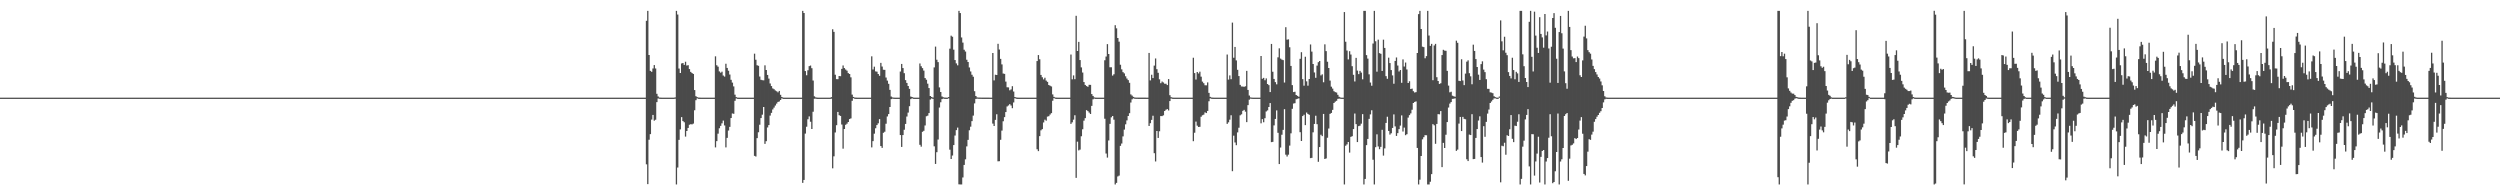 <?xml version="1.0" encoding="UTF-8"?>
<svg xmlns="http://www.w3.org/2000/svg" width="1920" height="150">
  <path d="M0 75.000h1v1.000H0zM1 75.000h1v1.000H1zM2 75.000h1v1.000H2zM3 75.000h1v1.000H3zM4 75.000h1v1.000H4zM5 75.000h1v1.000H5zM6 75.000h1v1.000H6zM7 75.000h1v1.000H7zM8 75.000h1v1.000H8zM9 75.000h1v1.000H9zM10 75.000h1v1.000H10zM11 75.000h1v1.000H11zM12 75.000h1v1.000H12zM13 75.000h1v1.000H13zM14 75.000h1v1.000H14zM15 75.000h1v1.000H15zM16 75.000h1v1.000H16zM17 75.000h1v1.000H17zM18 75.000h1v1.000H18zM19 75.000h1v1.000H19zM20 75.000h1v1.000H20zM21 75.000h1v1.000H21zM22 75.000h1v1.000H22zM23 75.000h1v1.000H23zM24 75.000h1v1.000H24zM25 75.000h1v1.000H25zM26 75.000h1v1.000H26zM27 75.000h1v1.000H27zM28 75.000h1v1.000H28zM29 75.000h1v1.000H29zM30 75.000h1v1.000H30zM31 75.000h1v1.000H31zM32 75.000h1v1.000H32zM33 75.000h1v1.000H33zM34 75.000h1v1.000H34zM35 75.000h1v1.000H35zM36 75.000h1v1.000H36zM37 75.000h1v1.000H37zM38 75.000h1v1.000H38zM39 75.000h1v1.000H39zM40 75.000h1v1.000H40zM41 75.000h1v1.000H41zM42 75.000h1v1.000H42zM43 75.000h1v1.000H43zM44 75.000h1v1.000H44zM45 75.000h1v1.000H45zM46 75.000h1v1.000H46zM47 75.000h1v1.000H47zM48 75.000h1v1.000H48zM49 75.000h1v1.000H49zM50 75.000h1v1.000H50zM51 75.000h1v1.000H51zM52 75.000h1v1.000H52zM53 75.000h1v1.000H53zM54 75.000h1v1.000H54zM55 75.000h1v1.000H55zM56 75.000h1v1.000H56zM57 75.000h1v1.000H57zM58 75.000h1v1.000H58zM59 75.000h1v1.000H59zM60 75.000h1v1.000H60zM61 75.000h1v1.000H61zM62 75.000h1v1.000H62zM63 75.000h1v1.000H63zM64 75.000h1v1.000H64zM65 75.000h1v1.000H65zM66 75.000h1v1.000H66zM67 75.000h1v1.000H67zM68 75.000h1v1.000H68zM69 75.000h1v1.000H69zM70 75.000h1v1.000H70zM71 75.000h1v1.000H71zM72 75.000h1v1.000H72zM73 75.000h1v1.000H73zM74 75.000h1v1.000H74zM75 75.000h1v1.000H75zM76 75.000h1v1.000H76zM77 75.000h1v1.000H77zM78 75.000h1v1.000H78zM79 75.000h1v1.000H79zM80 75.000h1v1.000H80zM81 75.000h1v1.000H81zM82 75.000h1v1.000H82zM83 75.000h1v1.000H83zM84 75.000h1v1.000H84zM85 75.000h1v1.000H85zM86 75.000h1v1.000H86zM87 75.000h1v1.000H87zM88 75.000h1v1.000H88zM89 75.000h1v1.000H89zM90 75.000h1v1.000H90zM91 75.000h1v1.000H91zM92 75.000h1v1.000H92zM93 75.000h1v1.000H93zM94 75.000h1v1.000H94zM95 75.000h1v1.000H95zM96 75.000h1v1.000H96zM97 75.000h1v1.000H97zM98 75.000h1v1.000H98zM99 75.000h1v1.000H99zM100 75.000h1v1.000H100zM101 75.000h1v1.000H101zM102 75.000h1v1.000H102zM103 75.000h1v1.000H103zM104 75.000h1v1.000H104zM105 75.000h1v1.000H105zM106 75.000h1v1.000H106zM107 75.000h1v1.000H107zM108 75.000h1v1.000H108zM109 75.000h1v1.000H109zM110 75.000h1v1.000H110zM111 75.000h1v1.000H111zM112 75.000h1v1.000H112zM113 75.000h1v1.000H113zM114 75.000h1v1.000H114zM115 75.000h1v1.000H115zM116 75.000h1v1.000H116zM117 75.000h1v1.000H117zM118 75.000h1v1.000H118zM119 75.000h1v1.000H119zM120 75.000h1v1.000H120zM121 75.000h1v1.000H121zM122 75.000h1v1.000H122zM123 75.000h1v1.000H123zM124 75.000h1v1.000H124zM125 75.000h1v1.000H125zM126 75.000h1v1.000H126zM127 75.000h1v1.000H127zM128 75.000h1v1.000H128zM129 75.000h1v1.000H129zM130 75.000h1v1.000H130zM131 75.000h1v1.000H131zM132 75.000h1v1.000H132zM133 75.000h1v1.000H133zM134 75.000h1v1.000H134zM135 75.000h1v1.000H135zM136 75.000h1v1.000H136zM137 75.000h1v1.000H137zM138 75.000h1v1.000H138zM139 75.000h1v1.000H139zM140 75.000h1v1.000H140zM141 75.000h1v1.000H141zM142 75.000h1v1.000H142zM143 75.000h1v1.000H143zM144 75.000h1v1.000H144zM145 75.000h1v1.000H145zM146 75.000h1v1.000H146zM147 75.000h1v1.000H147zM148 75.000h1v1.000H148zM149 75.000h1v1.000H149zM150 75.000h1v1.000H150zM151 75.000h1v1.000H151zM152 75.000h1v1.000H152zM153 75.000h1v1.000H153zM154 75.000h1v1.000H154zM155 75.000h1v1.000H155zM156 75.000h1v1.000H156zM157 75.000h1v1.000H157zM158 75.000h1v1.000H158zM159 75.000h1v1.000H159zM160 75.000h1v1.000H160zM161 75.000h1v1.000H161zM162 75.000h1v1.000H162zM163 75.000h1v1.000H163zM164 75.000h1v1.000H164zM165 75.000h1v1.000H165zM166 75.000h1v1.000H166zM167 75.000h1v1.000H167zM168 75.000h1v1.000H168zM169 75.000h1v1.000H169zM170 75.000h1v1.000H170zM171 75.000h1v1.000H171zM172 75.000h1v1.000H172zM173 75.000h1v1.000H173zM174 75.000h1v1.000H174zM175 75.000h1v1.000H175zM176 75.000h1v1.000H176zM177 75.000h1v1.000H177zM178 75.000h1v1.000H178zM179 75.000h1v1.000H179zM180 75.000h1v1.000H180zM181 75.000h1v1.000H181zM182 75.000h1v1.000H182zM183 75.000h1v1.000H183zM184 75.000h1v1.000H184zM185 75.000h1v1.000H185zM186 75.000h1v1.000H186zM187 75.000h1v1.000H187zM188 75.000h1v1.000H188zM189 75.000h1v1.000H189zM190 75.000h1v1.000H190zM191 75.000h1v1.000H191zM192 75.000h1v1.000H192zM193 75.000h1v1.000H193zM194 75.000h1v1.000H194zM195 75.000h1v1.000H195zM196 75.000h1v1.000H196zM197 75.000h1v1.000H197zM198 75.000h1v1.000H198zM199 75.000h1v1.000H199zM200 75.000h1v1.000H200zM201 75.000h1v1.000H201zM202 75.000h1v1.000H202zM203 75.000h1v1.000H203zM204 75.000h1v1.000H204zM205 75.000h1v1.000H205zM206 75.000h1v1.000H206zM207 75.000h1v1.000H207zM208 75.000h1v1.000H208zM209 75.000h1v1.000H209zM210 75.000h1v1.000H210zM211 75.000h1v1.000H211zM212 75.000h1v1.000H212zM213 75.000h1v1.000H213zM214 75.000h1v1.000H214zM215 75.000h1v1.000H215zM216 75.000h1v1.000H216zM217 75.000h1v1.000H217zM218 75.000h1v1.000H218zM219 75.000h1v1.000H219zM220 75.000h1v1.000H220zM221 75.000h1v1.000H221zM222 75.000h1v1.000H222zM223 75.000h1v1.000H223zM224 75.000h1v1.000H224zM225 75.000h1v1.000H225zM226 75.000h1v1.000H226zM227 75.000h1v1.000H227zM228 75.000h1v1.000H228zM229 75.000h1v1.000H229zM230 75.000h1v1.000H230zM231 75.000h1v1.000H231zM232 75.000h1v1.000H232zM233 75.000h1v1.000H233zM234 75.000h1v1.000H234zM235 75.000h1v1.000H235zM236 75.000h1v1.000H236zM237 75.000h1v1.000H237zM238 75.000h1v1.000H238zM239 75.000h1v1.000H239zM240 75.000h1v1.000H240zM241 75.000h1v1.000H241zM242 75.000h1v1.000H242zM243 75.000h1v1.000H243zM244 75.000h1v1.000H244zM245 75.000h1v1.000H245zM246 75.000h1v1.000H246zM247 75.000h1v1.000H247zM248 75.000h1v1.000H248zM249 75.000h1v1.000H249zM250 75.000h1v1.000H250zM251 75.000h1v1.000H251zM252 75.000h1v1.000H252zM253 75.000h1v1.000H253zM254 75.000h1v1.000H254zM255 75.000h1v1.000H255zM256 75.000h1v1.000H256zM257 75.000h1v1.000H257zM258 75.000h1v1.000H258zM259 75.000h1v1.000H259zM260 75.000h1v1.000H260zM261 75.000h1v1.000H261zM262 75.000h1v1.000H262zM263 75.000h1v1.000H263zM264 75.000h1v1.000H264zM265 75.000h1v1.000H265zM266 75.000h1v1.000H266zM267 75.000h1v1.000H267zM268 75.000h1v1.000H268zM269 75.000h1v1.000H269zM270 75.000h1v1.000H270zM271 75.000h1v1.000H271zM272 75.000h1v1.000H272zM273 75.000h1v1.000H273zM274 75.000h1v1.000H274zM275 75.000h1v1.000H275zM276 75.000h1v1.000H276zM277 75.000h1v1.000H277zM278 75.000h1v1.000H278zM279 75.000h1v1.000H279zM280 75.000h1v1.000H280zM281 75.000h1v1.000H281zM282 75.000h1v1.000H282zM283 75.000h1v1.000H283zM284 75.000h1v1.000H284zM285 75.000h1v1.000H285zM286 75.000h1v1.000H286zM287 75.000h1v1.000H287zM288 75.000h1v1.000H288zM289 75.000h1v1.000H289zM290 75.000h1v1.000H290zM291 75.000h1v1.000H291zM292 75.000h1v1.000H292zM293 75.000h1v1.000H293zM294 75.000h1v1.000H294zM295 75.000h1v1.000H295zM296 75.000h1v1.000H296zM297 75.000h1v1.000H297zM298 75.000h1v1.000H298zM299 75.000h1v1.000H299zM300 75.000h1v1.000H300zM301 75.000h1v1.000H301zM302 75.000h1v1.000H302zM303 75.000h1v1.000H303zM304 75.000h1v1.000H304zM305 75.000h1v1.000H305zM306 75.000h1v1.000H306zM307 75.000h1v1.000H307zM308 75.000h1v1.000H308zM309 75.000h1v1.000H309zM310 75.000h1v1.000H310zM311 75.000h1v1.000H311zM312 75.000h1v1.000H312zM313 75.000h1v1.000H313zM314 75.000h1v1.000H314zM315 75.000h1v1.000H315zM316 75.000h1v1.000H316zM317 75.000h1v1.000H317zM318 75.000h1v1.000H318zM319 75.000h1v1.000H319zM320 75.000h1v1.000H320zM321 75.000h1v1.000H321zM322 75.000h1v1.000H322zM323 75.000h1v1.000H323zM324 75.000h1v1.000H324zM325 75.000h1v1.000H325zM326 75.000h1v1.000H326zM327 75.000h1v1.000H327zM328 75.000h1v1.000H328zM329 75.000h1v1.000H329zM330 75.000h1v1.000H330zM331 75.000h1v1.000H331zM332 75.000h1v1.000H332zM333 75.000h1v1.000H333zM334 75.000h1v1.000H334zM335 75.000h1v1.000H335zM336 75.000h1v1.000H336zM337 75.000h1v1.000H337zM338 75.000h1v1.000H338zM339 75.000h1v1.000H339zM340 75.000h1v1.000H340zM341 75.000h1v1.000H341zM342 75.000h1v1.000H342zM343 75.000h1v1.000H343zM344 75.000h1v1.000H344zM345 75.000h1v1.000H345zM346 75.000h1v1.000H346zM347 75.000h1v1.000H347zM348 75.000h1v1.000H348zM349 75.000h1v1.000H349zM350 75.000h1v1.000H350zM351 75.000h1v1.000H351zM352 75.000h1v1.000H352zM353 75.000h1v1.000H353zM354 75.000h1v1.000H354zM355 75.000h1v1.000H355zM356 75.000h1v1.000H356zM357 75.000h1v1.000H357zM358 75.000h1v1.000H358zM359 75.000h1v1.000H359zM360 75.000h1v1.000H360zM361 75.000h1v1.000H361zM362 75.000h1v1.000H362zM363 75.000h1v1.000H363zM364 75.000h1v1.000H364zM365 75.000h1v1.000H365zM366 75.000h1v1.000H366zM367 75.000h1v1.000H367zM368 75.000h1v1.000H368zM369 75.000h1v1.000H369zM370 75.000h1v1.000H370zM371 75.000h1v1.000H371zM372 75.000h1v1.000H372zM373 75.000h1v1.000H373zM374 75.000h1v1.000H374zM375 75.000h1v1.000H375zM376 75.000h1v1.000H376zM377 75.000h1v1.000H377zM378 75.000h1v1.000H378zM379 75.000h1v1.000H379zM380 75.000h1v1.000H380zM381 75.000h1v1.000H381zM382 75.000h1v1.000H382zM383 75.000h1v1.000H383zM384 75.000h1v1.000H384zM385 75.000h1v1.000H385zM386 75.000h1v1.000H386zM387 75.000h1v1.000H387zM388 75.000h1v1.000H388zM389 75.000h1v1.000H389zM390 75.000h1v1.000H390zM391 75.000h1v1.000H391zM392 75.000h1v1.000H392zM393 75.000h1v1.000H393zM394 75.000h1v1.000H394zM395 75.000h1v1.000H395zM396 75.000h1v1.000H396zM397 75.000h1v1.000H397zM398 75.000h1v1.000H398zM399 75.000h1v1.000H399zM400 75.000h1v1.000H400zM401 75.000h1v1.000H401zM402 75.000h1v1.000H402zM403 75.000h1v1.000H403zM404 75.000h1v1.000H404zM405 75.000h1v1.000H405zM406 75.000h1v1.000H406zM407 75.000h1v1.000H407zM408 75.000h1v1.000H408zM409 75.000h1v1.000H409zM410 75.000h1v1.000H410zM411 75.000h1v1.000H411zM412 75.000h1v1.000H412zM413 75.000h1v1.000H413zM414 75.000h1v1.000H414zM415 75.000h1v1.000H415zM416 75.000h1v1.000H416zM417 75.000h1v1.000H417zM418 75.000h1v1.000H418zM419 75.000h1v1.000H419zM420 75.000h1v1.000H420zM421 75.000h1v1.000H421zM422 75.000h1v1.000H422zM423 75.000h1v1.000H423zM424 75.000h1v1.000H424zM425 75.000h1v1.000H425zM426 75.000h1v1.000H426zM427 75.000h1v1.000H427zM428 75.000h1v1.000H428zM429 75.000h1v1.000H429zM430 75.000h1v1.000H430zM431 75.000h1v1.000H431zM432 75.000h1v1.000H432zM433 75.000h1v1.000H433zM434 75.000h1v1.000H434zM435 75.000h1v1.000H435zM436 75.000h1v1.000H436zM437 75.000h1v1.000H437zM438 75.000h1v1.000H438zM439 75.000h1v1.000H439zM440 75.000h1v1.000H440zM441 75.000h1v1.000H441zM442 75.000h1v1.000H442zM443 75.000h1v1.000H443zM444 75.000h1v1.000H444zM445 75.000h1v1.000H445zM446 75.000h1v1.000H446zM447 75.000h1v1.000H447zM448 75.000h1v1.000H448zM449 75.000h1v1.000H449zM450 75.000h1v1.000H450zM451 75.000h1v1.000H451zM452 75.000h1v1.000H452zM453 75.000h1v1.000H453zM454 75.000h1v1.000H454zM455 75.000h1v1.000H455zM456 75.000h1v1.000H456zM457 75.000h1v1.000H457zM458 75.000h1v1.000H458zM459 75.000h1v1.000H459zM460 75.000h1v1.000H460zM461 75.000h1v1.000H461zM462 75.000h1v1.000H462zM463 75.000h1v1.000H463zM464 75.000h1v1.000H464zM465 75.000h1v1.000H465zM466 75.000h1v1.000H466zM467 75.000h1v1.000H467zM468 75.000h1v1.000H468zM469 75.000h1v1.000H469zM470 75.000h1v1.000H470zM471 75.000h1v1.000H471zM472 75.000h1v1.000H472zM473 75.000h1v1.000H473zM474 75.000h1v1.000H474zM475 75.000h1v1.000H475zM476 75.000h1v1.000H476zM477 75.000h1v1.000H477zM478 75.000h1v1.000H478zM479 75.000h1v1.000H479zM480 75.000h1v1.000H480zM481 75.000h1v1.000H481zM482 75.000h1v1.000H482zM483 75.000h1v1.000H483zM484 75.000h1v1.000H484zM485 75.000h1v1.000H485zM486 75.000h1v1.000H486zM487 75.000h1v1.000H487zM488 75.000h1v1.000H488zM489 75.000h1v1.000H489zM490 75.000h1v1.000H490zM491 75.000h1v1.000H491zM492 75.000h1v1.000H492zM493 75.000h1v1.000H493zM494 75.000h1v1.000H494zM495 75.000h1v1.000H495zM496 15.990h1v110.206H496zM497 8.326h1v133.087H497zM498 42.218h1v65.078H498zM499 54.446h1v48.566H499zM500 55.134h1v36.739H500zM501 52.593h1v35.658H501zM502 49.961h1v42.688H502zM503 52.557h1v39.386H503zM504 72.042h1v6.393H504zM505 74.062h1v1.568H505zM506 74.889h1v1.000H506zM507 74.979h1v1.000H507zM508 74.996h1v1.000H508zM509 74.997h1v1.000H509zM510 75.000h1v1.000H510zM511 75.000h1v1.000H511zM512 75.000h1v1.000H512zM513 75.000h1v1.000H513zM514 75.000h1v1.000H514zM515 75.000h1v1.000H515zM516 75.000h1v1.000H516zM517 75.000h1v1.000H517zM518 74.827h1v1.000H518zM519 8.340h1v133.321H519zM520 11.185h1v117.483H520zM521 52.622h1v54.817H521zM522 56.085h1v43.300H522zM523 48.765h1v41.206H523zM524 48.391h1v44.608H524zM525 49.796h1v44.094H525zM526 47.433h1v57.491H526zM527 50.330h1v50.300H527zM528 50.056h1v48.182H528zM529 53.038h1v42.756H529zM530 55.180h1v40.205H530zM531 56.091h1v39.424H531zM532 56.777h1v38.169H532zM533 69.184h1v15.498H533zM534 73.880h1v3.082H534zM535 74.595h1v1.000H535zM536 74.913h1v1.000H536zM537 74.975h1v1.000H537zM538 74.993h1v1.000H538zM539 75.000h1v1.000H539zM540 75.000h1v1.000H540zM541 75.000h1v1.000H541zM542 75.000h1v1.000H542zM543 75.000h1v1.000H543zM544 75.000h1v1.000H544zM545 75.000h1v1.000H545zM546 75.000h1v1.000H546zM547 75.000h1v1.000H547zM548 75.000h1v1.000H548zM549 43.243h1v69.942H549zM550 50.108h1v58.261H550zM551 51.209h1v51.461H551zM552 54.812h1v43.680H552zM553 55.807h1v40.884H553zM554 55.035h1v39.669H554zM555 58.010h1v34.628H555zM556 58.838h1v37.538H556zM557 48.973h1v64.207H557zM558 52.173h1v53.700H558zM559 54.347h1v45.886H559zM560 57.257h1v40.187H560zM561 61.297h1v29.353H561zM562 63.433h1v23.719H562zM563 66.332h1v21.053H563zM564 72.688h1v4.724H564zM565 74.616h1v1.000H565zM566 74.950h1v1.000H566zM567 75.000h1v1.000H567zM568 75.000h1v1.000H568zM569 75.000h1v1.000H569zM570 75.000h1v1.000H570zM571 75.000h1v1.000H571zM572 75.000h1v1.000H572zM573 75.000h1v1.000H573zM574 75.000h1v1.000H574zM575 75.000h1v1.000H575zM576 75.000h1v1.000H576zM577 75.000h1v1.000H577zM578 75.000h1v1.000H578zM579 41.234h1v78.454H579zM580 45.901h1v74.310H580zM581 50.123h1v55.964H581zM582 50.540h1v51.016H582zM583 58.758h1v37.045H583zM584 61.311h1v29.350H584zM585 61.615h1v26.455H585zM586 61.695h1v20.489H586zM587 50.184h1v60.310H587zM588 53.767h1v54.650H588zM589 57.555h1v40.316H589zM590 60.374h1v35.687H590zM591 64.110h1v24.652H591zM592 66.114h1v20.560H592zM593 67.882h1v16.205H593zM594 68.512h1v14.134H594zM595 69.452h1v11.586H595zM596 70.098h1v9.453H596zM597 70.912h1v7.392H597zM598 69.819h1v8.098H598zM599 72.793h1v4.009H599zM600 74.485h1v1.033H600zM601 74.961h1v1.000H601zM602 75.000h1v1.000H602zM603 75.000h1v1.000H603zM604 75.000h1v1.000H604zM605 75.000h1v1.000H605zM606 75.000h1v1.000H606zM607 75.000h1v1.000H607zM608 75.000h1v1.000H608zM609 75.000h1v1.000H609zM610 75.000h1v1.000H610zM611 75.000h1v1.000H611zM612 75.000h1v1.000H612zM613 75.000h1v1.000H613zM614 75.000h1v1.000H614zM615 75.000h1v1.000H615zM616 8.348h1v132.073H616zM617 9.979h1v128.222H617zM618 54.577h1v48.013H618zM619 57.821h1v39.501H619zM620 53.939h1v37.681H620zM621 50.772h1v38.647H621zM622 50.339h1v43.133H622zM623 52.353h1v46.722H623zM624 61.859h1v23.955H624zM625 73.999h1v1.850H625zM626 74.767h1v1.000H626zM627 74.965h1v1.000H627zM628 74.990h1v1.000H628zM629 74.997h1v1.000H629zM630 75.000h1v1.000H630zM631 75.000h1v1.000H631zM632 75.000h1v1.000H632zM633 75.000h1v1.000H633zM634 75.000h1v1.000H634zM635 75.000h1v1.000H635zM636 75.000h1v1.000H636zM637 75.000h1v1.000H637zM638 74.604h1v1.237H638zM639 22.470h1v106.821H639zM640 24.469h1v95.581H640zM641 57.396h1v44.321H641zM642 60.785h1v35.357H642zM643 60.825h1v25.117H643zM644 58.388h1v30.080H644zM645 58.501h1v30.551H645zM646 52.877h1v42.781H646zM647 50.282h1v63.914H647zM648 52.277h1v46.789H648zM649 53.400h1v42.431H649zM650 54.259h1v40.702H650zM651 56.146h1v37.561H651zM652 56.848h1v34.580H652zM653 59.397h1v31.554H653zM654 72.650h1v4.739H654zM655 74.427h1v1.000H655zM656 74.908h1v1.000H656zM657 74.965h1v1.000H657zM658 74.991h1v1.000H658zM659 75.000h1v1.000H659zM660 75.000h1v1.000H660zM661 75.000h1v1.000H661zM662 75.000h1v1.000H662zM663 75.000h1v1.000H663zM664 75.000h1v1.000H664zM665 75.000h1v1.000H665zM666 75.000h1v1.000H666zM667 75.000h1v1.000H667zM668 75.000h1v1.000H668zM669 43.243h1v69.948H669zM670 53.352h1v55.015H670zM671 51.210h1v51.460H671zM672 54.813h1v43.679H672zM673 55.035h1v41.009H673zM674 56.827h1v37.877H674zM675 58.212h1v33.295H675zM676 48.265h1v63.900H676zM677 51.118h1v62.462H677zM678 53.538h1v48.437H678zM679 53.668h1v47.511H679zM680 59.521h1v35.519H680zM681 61.899h1v27.566H681zM682 64.351h1v23.233H682zM683 69.005h1v13.173H683zM684 74.123h1v2.021H684zM685 74.777h1v1.000H685zM686 74.955h1v1.000H686zM687 74.986h1v1.000H687zM688 74.999h1v1.000H688zM689 75.000h1v1.000H689zM690 75.000h1v1.000H690zM691 54.945h1v48.770H691zM692 49.109h1v63.720H692zM693 52.298h1v51.455H693zM694 56.212h1v43.415H694zM695 61.538h1v33.661H695zM696 63.676h1v25.823H696zM697 66.069h1v20.385H697zM698 68.261h1v13.317H698zM699 74.122h1v2.022H699zM700 74.520h1v1.000H700zM701 74.911h1v1.000H701zM702 74.984h1v1.000H702zM703 74.990h1v1.000H703zM704 74.998h1v1.000H704zM705 74.999h1v1.000H705zM706 48.749h1v62.458H706zM707 50.899h1v61.753H707zM708 52.341h1v48.857H708zM709 54.222h1v46.227H709zM710 59.971h1v36.389H710zM711 61.211h1v28.089H711zM712 64.238h1v24.572H712zM713 67.651h1v19.176H713zM714 73.703h1v2.734H714zM715 74.448h1v1.174H715zM716 74.927h1v1.000H716zM717 51.770h1v60.591H717zM718 35.768h1v90.137H718zM719 45.851h1v71.056H719zM720 47.696h1v59.456H720zM721 67.147h1v15.417H721zM722 70.670h1v7.893H722zM723 74.085h1v2.070H723zM724 74.708h1v1.000H724zM725 74.913h1v1.000H725zM726 74.982h1v1.000H726zM727 75.000h1v1.000H727zM728 74.554h1v1.005H728zM729 37.360h1v77.571H729zM730 27.394h1v94.720H730zM731 28.237h1v91.233H731zM732 38.128h1v73.283H732zM733 46.124h1v57.980H733zM734 48.683h1v51.239H734zM735 50.156h1v47.820H735zM736 8.344h1v133.226H736zM737 10.047h1v131.609H737zM738 28.783h1v112.871H738zM739 32.719h1v103.574H739zM740 38.189h1v88.471H740zM741 39.600h1v82.776H741zM742 45.880h1v66.541H742zM743 47.641h1v59.762H743zM744 51.821h1v48.237H744zM745 54.884h1v42.377H745zM746 57.384h1v35.636H746zM747 58.929h1v29.831H747zM748 70.031h1v9.376H748zM749 73.742h1v2.254H749zM750 74.784h1v1.000H750zM751 74.883h1v1.000H751zM752 74.926h1v1.000H752zM753 74.952h1v1.000H753zM754 74.959h1v1.000H754zM755 74.960h1v1.000H755zM756 74.973h1v1.000H756zM757 74.975h1v1.000H757zM758 74.981h1v1.000H758zM759 74.981h1v1.000H759zM760 74.987h1v1.000H760zM761 74.987h1v1.000H761zM762 40.701h1v54.226H762zM763 61.734h1v35.009H763zM764 57.413h1v34.623H764zM765 57.622h1v30.140H765zM766 33.641h1v90.282H766zM767 38.057h1v85.754H767zM768 45.227h1v62.119H768zM769 49.436h1v50.847H769zM770 56.464h1v36.645H770zM771 56.728h1v33.229H771zM772 62.680h1v23.368H772zM773 67.025h1v14.754H773zM774 67.104h1v13.881H774zM775 69.351h1v10.606H775zM776 68.669h1v12.393H776zM777 66.178h1v16.927H777zM778 70.300h1v8.406H778zM779 74.491h1v1.000H779zM780 74.876h1v1.000H780zM781 74.972h1v1.000H781zM782 74.997h1v1.000H782zM783 75.000h1v1.000H783zM784 75.000h1v1.000H784zM785 75.000h1v1.000H785zM786 75.000h1v1.000H786zM787 75.000h1v1.000H787zM788 75.000h1v1.000H788zM789 75.000h1v1.000H789zM790 75.000h1v1.000H790zM791 75.000h1v1.000H791zM792 75.000h1v1.000H792zM793 75.000h1v1.000H793zM794 75.000h1v1.000H794zM795 75.000h1v1.000H795zM796 46.921h1v67.699H796zM797 42.297h1v73.792H797zM798 45.495h1v59.053H798zM799 57.555h1v42.545H799zM800 59.359h1v39.812H800zM801 60.981h1v33.095H801zM802 59.701h1v32.182H802zM803 61.898h1v30.768H803zM804 62.884h1v26.686H804zM805 65.272h1v23.953H805zM806 65.866h1v22.095H806zM807 66.387h1v20.476H807zM808 72.479h1v4.901H808zM809 74.383h1v1.000H809zM810 74.901h1v1.000H810zM811 74.973h1v1.000H811zM812 74.996h1v1.000H812zM813 75.000h1v1.000H813zM814 75.000h1v1.000H814zM815 75.000h1v1.000H815zM816 75.000h1v1.000H816zM817 75.000h1v1.000H817zM818 75.000h1v1.000H818zM819 75.000h1v1.000H819zM820 75.000h1v1.000H820zM821 75.000h1v1.000H821zM822 41.883h1v53.226H822zM823 60.918h1v33.046H823zM824 57.923h1v33.967H824zM825 60.829h1v27.695H825zM826 12.143h1v124.445H826zM827 39.146h1v69.639H827zM828 32.143h1v83.387H828zM829 46.127h1v68.765H829zM830 51.748h1v52.907H830zM831 55.714h1v43.562H831zM832 63.023h1v29.672H832zM833 65.243h1v25.458H833zM834 66.083h1v18.475H834zM835 66.672h1v18.662H835zM836 65.119h1v21.337H836zM837 65.186h1v22.349H837zM838 72.231h1v9.086H838zM839 73.680h1v2.630H839zM840 74.785h1v1.000H840zM841 74.971h1v1.000H841zM842 74.999h1v1.000H842zM843 75.000h1v1.000H843zM844 75.000h1v1.000H844zM845 75.000h1v1.000H845zM846 75.000h1v1.000H846zM847 75.000h1v1.000H847zM848 46.280h1v44.916H848zM849 43.391h1v74.500H849zM850 33.917h1v87.110H850zM851 41.463h1v66.424H851zM852 51.662h1v43.491H852zM853 51.657h1v38.451H853zM854 58.072h1v31.027H854zM855 57.052h1v34.839H855zM856 19.337h1v122.328H856zM857 21.764h1v118.656H857zM858 29.206h1v106.315H858zM859 31.979h1v102.889H859zM860 49.738h1v62.278H860zM861 53.257h1v56.963H861zM862 55.409h1v49.338H862zM863 56.391h1v43.145H863zM864 58.549h1v36.931H864zM865 60.339h1v32.140H865zM866 61.548h1v27.555H866zM867 63.610h1v23.338H867zM868 72.511h1v6.240H868zM869 73.434h1v2.860H869zM870 74.384h1v1.172H870zM871 74.867h1v1.000H871zM872 74.935h1v1.000H872zM873 74.954h1v1.000H873zM874 74.959h1v1.000H874zM875 74.965h1v1.000H875zM876 74.973h1v1.000H876zM877 74.975h1v1.000H877zM878 74.981h1v1.000H878zM879 74.983h1v1.000H879zM880 74.987h1v1.000H880zM881 74.987h1v1.000H881zM882 40.631h1v56.111H882zM883 61.729h1v32.884H883zM884 57.419h1v34.631H884zM885 59.940h1v28.959H885zM886 50.366h1v67.284H886zM887 44.908h1v79.117H887zM888 53.163h1v47.442H888zM889 55.895h1v50.015H889zM890 60.944h1v39.893H890zM891 63.900h1v25.231H891zM892 62.632h1v26.582H892zM893 63.315h1v25.250H893zM894 64.295h1v20.975H894zM895 64.329h1v19.930H895zM896 65.332h1v18.424H896zM897 60.702h1v24.148H897zM898 73.105h1v4.512H898zM899 74.660h1v1.000H899zM900 74.915h1v1.000H900zM901 74.998h1v1.000H901zM902 75.000h1v1.000H902zM903 75.000h1v1.000H903zM904 75.000h1v1.000H904zM905 75.000h1v1.000H905zM906 75.000h1v1.000H906zM907 75.000h1v1.000H907zM908 75.000h1v1.000H908zM909 75.000h1v1.000H909zM910 75.000h1v1.000H910zM911 75.000h1v1.000H911zM912 75.000h1v1.000H912zM913 75.000h1v1.000H913zM914 75.000h1v1.000H914zM915 74.995h1v1.000H915zM916 44.338h1v64.109H916zM917 56.099h1v45.835H917zM918 61.067h1v32.321H918zM919 55.313h1v41.180H919zM920 56.402h1v41.141H920zM921 55.056h1v42.350H921zM922 58.901h1v30.766H922zM923 62.667h1v25.838H923zM924 63.878h1v24.170H924zM925 65.492h1v20.844H925zM926 65.523h1v21.334H926zM927 63.258h1v21.932H927zM928 71.324h1v6.433H928zM929 74.386h1v1.176H929zM930 74.862h1v1.000H930zM931 74.959h1v1.000H931zM932 74.994h1v1.000H932zM933 74.999h1v1.000H933zM934 75.000h1v1.000H934zM935 75.000h1v1.000H935zM936 75.000h1v1.000H936zM937 75.000h1v1.000H937zM938 75.000h1v1.000H938zM939 75.000h1v1.000H939zM940 75.000h1v1.000H940zM941 75.000h1v1.000H941zM942 41.904h1v53.211H942zM943 61.120h1v32.845H943zM944 57.928h1v33.965H944zM945 60.833h1v27.693H945zM946 17.344h1v114.137H946zM947 44.338h1v59.862H947zM948 36.050h1v73.367H948zM949 46.373h1v65.124H949zM950 53.622h1v48.045H950zM951 58.399h1v39.681H951zM952 65.172h1v23.390H952zM953 66.408h1v21.418H953zM954 66.466h1v18.697H954zM955 66.648h1v17.726H955zM956 66.250h1v19.510H956zM957 54.418h1v39.402H957zM958 69.090h1v11.676H958zM959 73.381h1v3.187H959zM960 74.790h1v1.000H960zM961 74.941h1v1.000H961zM962 74.985h1v1.000H962zM963 74.999h1v1.000H963zM964 75.000h1v1.000H964zM965 75.000h1v1.000H965zM966 75.000h1v1.000H966zM967 75.000h1v1.000H967zM968 42.999h1v51.704H968zM969 60.475h1v31.041H969zM970 59.813h1v34.080H970zM971 61.635h1v29.146H971zM972 60.212h1v25.401H972zM973 64.513h1v20.293H973zM974 65.392h1v16.793H974zM975 70.707h1v8.466H975zM976 33.733h1v75.450H976zM977 55.112h1v53.825H977zM978 60.622h1v35.690H978zM979 63.097h1v28.242H979zM980 64.765h1v20.004H980zM981 44.045h1v57.962H981zM982 37.119h1v88.880H982zM983 44.989h1v68.317H983zM984 45.756h1v57.727H984zM985 46.192h1v53.545H985zM986 63.373h1v20.483H986zM987 20.899h1v97.875H987zM988 30.448h1v89.746H988zM989 30.206h1v88.559H989zM990 36.288h1v75.519H990zM991 50.614h1v51.774H991zM992 65.373h1v18.180H992zM993 70.701h1v8.802H993zM994 70.466h1v8.802H994zM995 72.938h1v3.292H995zM996 73.626h1v2.267H996zM997 74.310h1v1.225H997zM998 45.156h1v56.382H998zM999 40.105h1v68.184H999zM1000 60.774h1v28.382H1000zM1001 65.785h1v22.314H1001zM1002 43.576h1v52.508H1002zM1003 62.477h1v23.965H1003zM1004 65.772h1v21.711H1004zM1005 60.695h1v27.490H1005zM1006 34.167h1v87.282H1006zM1007 39.633h1v81.605H1007zM1008 49.156h1v52.470H1008zM1009 55.652h1v39.512H1009zM1010 59.762h1v29.102H1010zM1011 50.374h1v45.016H1011zM1012 47.763h1v76.494H1012zM1013 46.852h1v66.106H1013zM1014 57.913h1v45.540H1014zM1015 57.079h1v47.448H1015zM1016 63.156h1v24.347H1016zM1017 34.029h1v88.069H1017zM1018 39.266h1v82.372H1018zM1019 47.407h1v58.386H1019zM1020 52.202h1v46.518H1020zM1021 61.891h1v25.583H1021zM1022 66.555h1v20.162H1022zM1023 68.056h1v16.342H1023zM1024 70.054h1v9.066H1024zM1025 70.762h1v7.336H1025zM1026 71.042h1v6.364H1026zM1027 72.794h1v3.157H1027zM1028 74.327h1v1.375H1028zM1029 74.854h1v1.000H1029zM1030 75.000h1v1.000H1030zM1031 75.000h1v1.000H1031zM1032 9.260h1v132.394H1032zM1033 32.064h1v79.853H1033zM1034 38.822h1v72.096H1034zM1035 45.627h1v63.453H1035zM1036 39.327h1v77.879H1036zM1037 41.860h1v63.230H1037zM1038 50.842h1v53.770H1038zM1039 57.427h1v41.705H1039zM1040 62.584h1v24.608H1040zM1041 44.460h1v50.856H1041zM1042 54.216h1v54.869H1042zM1043 56.919h1v39.939H1043zM1044 54.404h1v42.086H1044zM1045 55.743h1v39.256H1045zM1046 60.920h1v26.736H1046zM1047 8.334h1v133.328H1047zM1048 8.343h1v129.084H1048zM1049 42.319h1v69.132H1049zM1050 45.016h1v61.685H1050zM1051 57.102h1v34.208H1051zM1052 63.407h1v24.426H1052zM1053 65.825h1v18.848H1053zM1054 33.430h1v89.222H1054zM1055 8.338h1v133.313H1055zM1056 31.679h1v81.374H1056zM1057 55.064h1v48.126H1057zM1058 30.462h1v82.040H1058zM1059 40.781h1v73.823H1059zM1060 41.302h1v71.468H1060zM1061 54.459h1v45.219H1061zM1062 30.475h1v89.051H1062zM1063 36.821h1v77.163H1063zM1064 58.447h1v35.979H1064zM1065 60.542h1v29.134H1065zM1066 44.292h1v56.246H1066zM1067 48.437h1v54.927H1067zM1068 53.821h1v48.545H1068zM1069 57.928h1v40.345H1069zM1070 64.283h1v23.582H1070zM1071 46.799h1v50.282H1071zM1072 44.150h1v60.255H1072zM1073 50.338h1v51.890H1073zM1074 54.864h1v44.316H1074zM1075 53.759h1v42.725H1075zM1076 63.573h1v25.071H1076zM1077 45.630h1v55.385H1077zM1078 51.112h1v46.897H1078zM1079 48.014h1v55.803H1079zM1080 53.345h1v49.729H1080zM1081 63.768h1v26.542H1081zM1082 62.418h1v26.029H1082zM1083 68.372h1v18.728H1083zM1084 68.064h1v16.194H1084zM1085 70.059h1v9.037H1085zM1086 71.063h1v7.217H1086zM1087 70.771h1v7.092H1087zM1088 40.693h1v72.924H1088zM1089 10.864h1v130.797H1089zM1090 8.342h1v129.664H1090zM1091 22.271h1v97.538H1091zM1092 35.818h1v71.167H1092zM1093 36.204h1v69.158H1093zM1094 44.750h1v59.057H1094zM1095 43.088h1v60.798H1095zM1096 8.340h1v133.320H1096zM1097 27.269h1v114.393H1097zM1098 35.205h1v104.346H1098zM1099 33.690h1v100.045H1099zM1100 61.592h1v33.746H1100zM1101 34.922h1v61.322H1101zM1102 33.692h1v76.724H1102zM1103 59.284h1v35.887H1103zM1104 62.214h1v25.462H1104zM1105 64.447h1v23.347H1105zM1106 63.942h1v21.368H1106zM1107 42.316h1v86.051H1107zM1108 38.267h1v71.451H1108zM1109 38.867h1v74.811H1109zM1110 39.040h1v64.435H1110zM1111 54.428h1v39.338H1111zM1112 65.755h1v16.827H1112zM1113 70.909h1v8.633H1113zM1114 70.453h1v7.913H1114zM1115 73.484h1v2.458H1115zM1116 73.953h1v1.885H1116zM1117 74.309h1v1.201H1117zM1118 31.243h1v84.599H1118zM1119 32.882h1v82.008H1119zM1120 62.041h1v32.870H1120zM1121 62.282h1v27.533H1121zM1122 45.515h1v55.120H1122zM1123 61.792h1v27.972H1123zM1124 65.372h1v25.918H1124zM1125 56.503h1v35.096H1125zM1126 47.382h1v74.947H1126zM1127 46.349h1v77.363H1127zM1128 56.209h1v47.168H1128zM1129 58.619h1v45.131H1129zM1130 64.734h1v22.991H1130zM1131 34.330h1v87.875H1131zM1132 39.109h1v82.975H1132zM1133 45.345h1v60.566H1133zM1134 51.463h1v47.682H1134zM1135 57.324h1v35.232H1135zM1136 61.372h1v27.957H1136zM1137 49.249h1v71.365H1137zM1138 47.095h1v77.801H1138zM1139 53.441h1v43.480H1139zM1140 55.422h1v49.666H1140zM1141 60.847h1v32.727H1141zM1142 68.224h1v19.022H1142zM1143 68.239h1v15.864H1143zM1144 70.898h1v8.216H1144zM1145 71.137h1v6.782H1145zM1146 71.580h1v5.086H1146zM1147 73.945h1v1.625H1147zM1148 74.575h1v1.000H1148zM1149 74.945h1v1.000H1149zM1150 75.000h1v1.000H1150zM1151 74.128h1v1.000H1151zM1152 15.684h1v124.323H1152zM1153 31.761h1v80.163H1153zM1154 38.667h1v73.658H1154zM1155 28.221h1v81.421H1155zM1156 40.502h1v78.318H1156zM1157 42.411h1v61.486H1157zM1158 55.373h1v49.057H1158zM1159 58.317h1v40.963H1159zM1160 60.227h1v28.135H1160zM1161 44.319h1v62.275H1161zM1162 53.805h1v55.330H1162zM1163 60.885h1v35.621H1163zM1164 55.129h1v41.691H1164zM1165 56.373h1v37.106H1165zM1166 62.929h1v24.804H1166zM1167 8.341h1v133.323H1167zM1168 8.338h1v129.025H1168zM1169 41.728h1v70.895H1169zM1170 50.862h1v57.165H1170zM1171 59.918h1v31.772H1171zM1172 62.997h1v25.296H1172zM1173 66.842h1v16.955H1173zM1174 16.728h1v111.044H1174zM1175 8.345h1v133.313H1175zM1176 43.645h1v59.370H1176zM1177 54.866h1v48.237H1177zM1178 8.945h1v125.939H1178zM1179 27.342h1v96.674H1179zM1180 36.650h1v81.304H1180zM1181 40.634h1v64.402H1181zM1182 13.192h1v126.999H1182zM1183 26.043h1v94.419H1183zM1184 28.740h1v87.160H1184zM1185 36.600h1v78.625H1185zM1186 10.749h1v130.913H1186zM1187 27.202h1v96.849H1187zM1188 24.221h1v97.193H1188zM1189 37.220h1v68.555H1189zM1190 63.499h1v24.232H1190zM1191 35.901h1v68.750H1191zM1192 13.835h1v126.837H1192zM1193 10.099h1v129.690H1193zM1194 21.366h1v110.148H1194zM1195 45.094h1v71.656H1195zM1196 63.699h1v23.521H1196zM1197 24.640h1v117.020H1197zM1198 12.218h1v111.827H1198zM1199 25.550h1v96.744H1199zM1200 37.307h1v76.343H1200zM1201 54.834h1v34.230H1201zM1202 63.893h1v23.822H1202zM1203 68.146h1v18.659H1203zM1204 8.341h1v130.522H1204zM1205 20.680h1v101.153H1205zM1206 38.505h1v73.221H1206zM1207 43.440h1v67.770H1207zM1208 44.791h1v65.316H1208zM1209 44.657h1v61.418H1209zM1210 47.663h1v59.141H1210zM1211 43.411h1v62.564H1211zM1212 44.649h1v54.835H1212zM1213 57.798h1v34.811H1213zM1214 59.121h1v30.840H1214zM1215 46.367h1v56.363H1215zM1216 28.109h1v105.489H1216zM1217 19.757h1v114.931H1217zM1218 29.487h1v98.072H1218zM1219 38.478h1v78.004H1219zM1220 40.079h1v66.841H1220zM1221 41.216h1v66.198H1221zM1222 45.673h1v57.698H1222zM1223 50.598h1v50.547H1223zM1224 53.114h1v40.403H1224zM1225 55.359h1v36.082H1225zM1226 57.175h1v32.495H1226zM1227 59.127h1v29.197H1227zM1228 60.300h1v26.355H1228zM1229 62.565h1v22.827H1229zM1230 65.512h1v17.442H1230zM1231 69.909h1v8.753H1231zM1232 73.938h1v2.375H1232zM1233 74.860h1v1.000H1233zM1234 74.975h1v1.000H1234zM1235 74.997h1v1.000H1235zM1236 74.998h1v1.000H1236zM1237 75.000h1v1.000H1237zM1238 75.000h1v1.000H1238zM1239 75.000h1v1.000H1239zM1240 75.000h1v1.000H1240zM1241 75.000h1v1.000H1241zM1242 75.000h1v1.000H1242zM1243 75.000h1v1.000H1243zM1244 75.000h1v1.000H1244zM1245 75.000h1v1.000H1245zM1246 75.000h1v1.000H1246zM1247 75.000h1v1.000H1247zM1248 75.000h1v1.000H1248zM1249 75.000h1v1.000H1249zM1250 75.000h1v1.000H1250zM1251 75.000h1v1.000H1251zM1252 75.000h1v1.000H1252zM1253 75.000h1v1.000H1253zM1254 75.000h1v1.000H1254zM1255 75.000h1v1.000H1255zM1256 75.000h1v1.000H1256zM1257 75.000h1v1.000H1257zM1258 75.000h1v1.000H1258zM1259 75.000h1v1.000H1259zM1260 75.000h1v1.000H1260zM1261 75.000h1v1.000H1261zM1262 75.000h1v1.000H1262zM1263 75.000h1v1.000H1263zM1264 75.000h1v1.000H1264zM1265 75.000h1v1.000H1265zM1266 75.000h1v1.000H1266zM1267 75.000h1v1.000H1267zM1268 75.000h1v1.000H1268zM1269 75.000h1v1.000H1269zM1270 75.000h1v1.000H1270zM1271 75.000h1v1.000H1271zM1272 75.000h1v1.000H1272zM1273 75.000h1v1.000H1273zM1274 75.000h1v1.000H1274zM1275 75.000h1v1.000H1275zM1276 75.000h1v1.000H1276zM1277 75.000h1v1.000H1277zM1278 75.000h1v1.000H1278zM1279 75.000h1v1.000H1279zM1280 75.000h1v1.000H1280zM1281 75.000h1v1.000H1281zM1282 75.000h1v1.000H1282zM1283 75.000h1v1.000H1283zM1284 75.000h1v1.000H1284zM1285 75.000h1v1.000H1285zM1286 75.000h1v1.000H1286zM1287 75.000h1v1.000H1287zM1288 75.000h1v1.000H1288zM1289 75.000h1v1.000H1289zM1290 75.000h1v1.000H1290zM1291 75.000h1v1.000H1291zM1292 75.000h1v1.000H1292zM1293 75.000h1v1.000H1293zM1294 75.000h1v1.000H1294zM1295 75.000h1v1.000H1295zM1296 75.000h1v1.000H1296zM1297 75.000h1v1.000H1297zM1298 75.000h1v1.000H1298zM1299 75.000h1v1.000H1299zM1300 75.000h1v1.000H1300zM1301 75.000h1v1.000H1301zM1302 75.000h1v1.000H1302zM1303 75.000h1v1.000H1303zM1304 75.000h1v1.000H1304zM1305 75.000h1v1.000H1305zM1306 75.000h1v1.000H1306zM1307 75.000h1v1.000H1307zM1308 75.000h1v1.000H1308zM1309 75.000h1v1.000H1309zM1310 75.000h1v1.000H1310zM1311 75.000h1v1.000H1311zM1312 75.000h1v1.000H1312zM1313 75.000h1v1.000H1313zM1314 75.000h1v1.000H1314zM1315 75.000h1v1.000H1315zM1316 75.000h1v1.000H1316zM1317 75.000h1v1.000H1317zM1318 75.000h1v1.000H1318zM1319 75.000h1v1.000H1319zM1320 75.000h1v1.000H1320zM1321 75.000h1v1.000H1321zM1322 75.000h1v1.000H1322zM1323 75.000h1v1.000H1323zM1324 75.000h1v1.000H1324zM1325 75.000h1v1.000H1325zM1326 75.000h1v1.000H1326zM1327 75.000h1v1.000H1327zM1328 75.000h1v1.000H1328zM1329 75.000h1v1.000H1329zM1330 75.000h1v1.000H1330zM1331 75.000h1v1.000H1331zM1332 75.000h1v1.000H1332zM1333 75.000h1v1.000H1333zM1334 75.000h1v1.000H1334zM1335 75.000h1v1.000H1335zM1336 75.000h1v1.000H1336zM1337 75.000h1v1.000H1337zM1338 75.000h1v1.000H1338zM1339 75.000h1v1.000H1339zM1340 75.000h1v1.000H1340zM1341 75.000h1v1.000H1341zM1342 75.000h1v1.000H1342zM1343 75.000h1v1.000H1343zM1344 75.000h1v1.000H1344zM1345 75.000h1v1.000H1345zM1346 75.000h1v1.000H1346zM1347 75.000h1v1.000H1347zM1348 75.000h1v1.000H1348zM1349 75.000h1v1.000H1349zM1350 75.000h1v1.000H1350zM1351 75.000h1v1.000H1351zM1352 75.000h1v1.000H1352zM1353 75.000h1v1.000H1353zM1354 75.000h1v1.000H1354zM1355 75.000h1v1.000H1355zM1356 75.000h1v1.000H1356zM1357 75.000h1v1.000H1357zM1358 75.000h1v1.000H1358zM1359 75.000h1v1.000H1359zM1360 75.000h1v1.000H1360zM1361 75.000h1v1.000H1361zM1362 75.000h1v1.000H1362zM1363 75.000h1v1.000H1363zM1364 75.000h1v1.000H1364zM1365 8.338h1v127.739H1365zM1366 8.338h1v133.316H1366zM1367 43.099h1v61.902H1367zM1368 39.960h1v58.654H1368zM1369 43.213h1v52.537H1369zM1370 41.192h1v51.441H1370zM1371 45.359h1v46.979H1371zM1372 59.400h1v30.107H1372zM1373 67.882h1v15.922H1373zM1374 69.738h1v11.910H1374zM1375 71.082h1v7.884H1375zM1376 71.898h1v5.492H1376zM1377 71.934h1v4.996H1377zM1378 72.994h1v2.776H1378zM1379 74.409h1v1.005H1379zM1380 74.662h1v1.000H1380zM1381 74.907h1v1.000H1381zM1382 74.980h1v1.000H1382zM1383 75.000h1v1.000H1383zM1384 75.000h1v1.000H1384zM1385 75.000h1v1.000H1385zM1386 75.000h1v1.000H1386zM1387 66.317h1v21.052H1387zM1388 8.327h1v133.357H1388zM1389 20.535h1v104.462H1389zM1390 46.456h1v58.111H1390zM1391 47.132h1v48.242H1391zM1392 53.825h1v36.057H1392zM1393 48.269h1v43.374H1393zM1394 48.042h1v42.236H1394zM1395 17.813h1v97.742H1395zM1396 42.442h1v64.147H1396zM1397 46.370h1v53.163H1397zM1398 50.884h1v46.270H1398zM1399 52.048h1v48.102H1399zM1400 51.254h1v50.393H1400zM1401 54.615h1v42.820H1401zM1402 66.045h1v21.194H1402zM1403 69.509h1v9.338H1403zM1404 72.874h1v4.136H1404zM1405 73.586h1v2.458H1405zM1406 74.769h1v1.000H1406zM1407 74.993h1v1.000H1407zM1408 75.000h1v1.000H1408zM1409 75.000h1v1.000H1409zM1410 75.000h1v1.000H1410zM1411 75.000h1v1.000H1411zM1412 75.000h1v1.000H1412zM1413 75.000h1v1.000H1413zM1414 75.000h1v1.000H1414zM1415 75.000h1v1.000H1415zM1416 75.000h1v1.000H1416zM1417 74.675h1v1.000H1417zM1418 42.139h1v70.489H1418zM1419 49.345h1v50.138H1419zM1420 45.996h1v54.733H1420zM1421 47.074h1v46.554H1421zM1422 54.482h1v39.470H1422zM1423 52.361h1v43.981H1423zM1424 51.928h1v42.153H1424zM1425 23.187h1v99.199H1425zM1426 45.370h1v82.645H1426zM1427 47.783h1v60.787H1427zM1428 49.556h1v58.275H1428zM1429 53.475h1v45.980H1429zM1430 54.279h1v43.519H1430zM1431 58.922h1v36.049H1431zM1432 68.239h1v15.575H1432zM1433 72.767h1v5.179H1433zM1434 72.992h1v3.976H1434zM1435 74.389h1v1.000H1435zM1436 74.991h1v1.000H1436zM1437 74.999h1v1.000H1437zM1438 75.000h1v1.000H1438zM1439 75.000h1v1.000H1439zM1440 75.000h1v1.000H1440zM1441 75.000h1v1.000H1441zM1442 75.000h1v1.000H1442zM1443 75.000h1v1.000H1443zM1444 75.000h1v1.000H1444zM1445 75.000h1v1.000H1445zM1446 75.000h1v1.000H1446zM1447 71.625h1v4.568H1447zM1448 31.387h1v93.827H1448zM1449 41.200h1v84.426H1449zM1450 43.354h1v72.995H1450zM1451 52.182h1v57.628H1451zM1452 56.046h1v41.475H1452zM1453 61.387h1v31.022H1453zM1454 61.153h1v30.447H1454zM1455 42.308h1v54.637H1455zM1456 38.663h1v74.723H1456zM1457 46.624h1v64.796H1457zM1458 54.895h1v52.432H1458zM1459 57.413h1v47.392H1459zM1460 62.095h1v29.976H1460zM1461 64.782h1v25.319H1461zM1462 67.277h1v20.299H1462zM1463 68.201h1v16.565H1463zM1464 68.923h1v13.978H1464zM1465 69.929h1v10.497H1465zM1466 69.949h1v9.752H1466zM1467 69.542h1v10.640H1467zM1468 72.489h1v3.801H1468zM1469 74.558h1v1.000H1469zM1470 74.920h1v1.000H1470zM1471 74.989h1v1.000H1471zM1472 74.997h1v1.000H1472zM1473 75.000h1v1.000H1473zM1474 75.000h1v1.000H1474zM1475 75.000h1v1.000H1475zM1476 75.000h1v1.000H1476zM1477 75.000h1v1.000H1477zM1478 75.000h1v1.000H1478zM1479 75.000h1v1.000H1479zM1480 75.000h1v1.000H1480zM1481 75.000h1v1.000H1481zM1482 75.000h1v1.000H1482zM1483 75.000h1v1.000H1483zM1484 75.000h1v1.000H1484zM1485 8.300h1v133.362H1485zM1486 11.247h1v129.719H1486zM1487 44.225h1v64.220H1487zM1488 48.679h1v56.759H1488zM1489 56.146h1v35.593H1489zM1490 52.780h1v40.276H1490zM1491 53.542h1v41.064H1491zM1492 53.067h1v42.979H1492zM1493 67.284h1v19.933H1493zM1494 69.100h1v12.097H1494zM1495 71.011h1v8.105H1495zM1496 71.204h1v6.703H1496zM1497 71.095h1v6.069H1497zM1498 72.942h1v2.995H1498zM1499 74.410h1v1.116H1499zM1500 74.570h1v1.000H1500zM1501 74.900h1v1.000H1501zM1502 74.992h1v1.000H1502zM1503 75.000h1v1.000H1503zM1504 75.000h1v1.000H1504zM1505 75.000h1v1.000H1505zM1506 75.000h1v1.000H1506zM1507 65.822h1v35.006H1507zM1508 8.352h1v133.288H1508zM1509 30.167h1v83.232H1509zM1510 44.691h1v71.402H1510zM1511 54.706h1v46.145H1511zM1512 54.661h1v42.197H1512zM1513 48.405h1v51.706H1513zM1514 49.821h1v48.596H1514zM1515 35.543h1v84.519H1515zM1516 45.051h1v76.216H1516zM1517 50.649h1v64.551H1517zM1518 45.625h1v63.374H1518zM1519 44.816h1v61.887H1519zM1520 45.764h1v59.258H1520zM1521 52.519h1v47.343H1521zM1522 57.449h1v37.332H1522zM1523 71.273h1v6.871H1523zM1524 72.963h1v3.819H1524zM1525 73.655h1v2.004H1525zM1526 74.893h1v1.000H1526zM1527 75.000h1v1.000H1527zM1528 75.000h1v1.000H1528zM1529 75.000h1v1.000H1529zM1530 75.000h1v1.000H1530zM1531 75.000h1v1.000H1531zM1532 75.000h1v1.000H1532zM1533 75.000h1v1.000H1533zM1534 75.000h1v1.000H1534zM1535 75.000h1v1.000H1535zM1536 75.000h1v1.000H1536zM1537 42.294h1v46.967H1537zM1538 42.597h1v70.843H1538zM1539 49.219h1v52.839H1539zM1540 43.436h1v58.173H1540zM1541 49.796h1v41.914H1541zM1542 53.819h1v40.759H1542zM1543 52.426h1v41.271H1543zM1544 52.413h1v39.290H1544zM1545 24.216h1v104.883H1545zM1546 44.434h1v80.386H1546zM1547 48.975h1v63.240H1547zM1548 48.930h1v59.289H1548zM1549 52.125h1v48.421H1549zM1550 54.717h1v44.677H1550zM1551 60.174h1v32.623H1551zM1552 65.673h1v16.819H1552zM1553 71.826h1v5.383H1553zM1554 73.728h1v2.203H1554zM1555 74.714h1v1.000H1555zM1556 75.000h1v1.000H1556zM1557 75.000h1v1.000H1557zM1558 75.000h1v1.000H1558zM1559 75.000h1v1.000H1559zM1560 40.567h1v70.025H1560zM1561 42.698h1v70.356H1561zM1562 52.423h1v51.139H1562zM1563 54.432h1v42.200H1563zM1564 54.075h1v41.694H1564zM1565 60.111h1v30.805H1565zM1566 62.657h1v25.472H1566zM1567 67.284h1v14.415H1567zM1568 71.829h1v6.000H1568zM1569 72.824h1v3.556H1569zM1570 74.557h1v1.000H1570zM1571 74.990h1v1.000H1571zM1572 74.999h1v1.000H1572zM1573 75.000h1v1.000H1573zM1574 74.996h1v1.000H1574zM1575 43.679h1v72.909H1575zM1576 41.861h1v72.782H1576zM1577 47.873h1v51.478H1577zM1578 56.602h1v40.548H1578zM1579 58.482h1v32.806H1579zM1580 62.736h1v24.383H1580zM1581 38.743h1v83.555H1581zM1582 45.680h1v76.788H1582zM1583 63.725h1v19.495H1583zM1584 73.588h1v2.994H1584zM1585 74.732h1v1.000H1585zM1586 9.292h1v129.210H1586zM1587 11.866h1v124.514H1587zM1588 55.238h1v46.485H1588zM1589 59.154h1v37.476H1589zM1590 42.724h1v61.348H1590zM1591 50.844h1v58.111H1591zM1592 52.226h1v40.486H1592zM1593 56.315h1v44.477H1593zM1594 58.681h1v37.950H1594zM1595 60.637h1v27.302H1595zM1596 61.456h1v25.703H1596zM1597 64.830h1v21.916H1597zM1598 68.324h1v12.013H1598zM1599 70.473h1v9.098H1599zM1600 74.240h1v1.521H1600zM1601 74.625h1v1.000H1601zM1602 74.928h1v1.000H1602zM1603 74.985h1v1.000H1603zM1604 74.999h1v1.000H1604zM1605 75.000h1v1.000H1605zM1606 75.000h1v1.000H1606zM1607 75.000h1v1.000H1607zM1608 75.000h1v1.000H1608zM1609 75.000h1v1.000H1609zM1610 75.000h1v1.000H1610zM1611 75.000h1v1.000H1611zM1612 75.000h1v1.000H1612zM1613 75.000h1v1.000H1613zM1614 75.000h1v1.000H1614zM1615 75.000h1v1.000H1615zM1616 75.000h1v1.000H1616zM1617 75.000h1v1.000H1617zM1618 75.000h1v1.000H1618zM1619 75.000h1v1.000H1619zM1620 21.289h1v107.956H1620zM1621 39.418h1v82.154H1621zM1622 53.102h1v46.603H1622zM1623 52.773h1v45.350H1623zM1624 62.902h1v26.609H1624zM1625 44.173h1v56.753H1625zM1626 14.441h1v120.966H1626zM1627 38.346h1v70.821H1627zM1628 50.149h1v54.176H1628zM1629 57.773h1v36.226H1629zM1630 65.072h1v27.006H1630zM1631 37.168h1v89.517H1631zM1632 43.231h1v69.459H1632zM1633 60.307h1v38.347H1633zM1634 58.545h1v35.642H1634zM1635 58.710h1v29.517H1635zM1636 61.868h1v21.644H1636zM1637 63.200h1v19.291H1637zM1638 65.698h1v14.938H1638zM1639 68.866h1v11.239H1639zM1640 66.103h1v15.842H1640zM1641 67.701h1v13.620H1641zM1642 45.407h1v57.729H1642zM1643 35.589h1v85.433H1643zM1644 32.139h1v93.848H1644zM1645 34.347h1v86.562H1645zM1646 45.118h1v64.580H1646zM1647 41.728h1v62.262H1647zM1648 48.348h1v56.437H1648zM1649 54.547h1v37.741H1649zM1650 32.813h1v76.789H1650zM1651 55.835h1v45.536H1651zM1652 60.701h1v31.651H1652zM1653 54.341h1v42.088H1653zM1654 55.728h1v32.603H1654zM1655 46.579h1v45.497H1655zM1656 43.545h1v70.885H1656zM1657 44.478h1v58.213H1657zM1658 57.035h1v43.735H1658zM1659 58.506h1v38.978H1659zM1660 61.992h1v24.882H1660zM1661 39.764h1v69.622H1661zM1662 51.255h1v51.465H1662zM1663 57.428h1v37.081H1663zM1664 60.040h1v30.426H1664zM1665 63.527h1v22.478H1665zM1666 66.249h1v17.428H1666zM1667 67.900h1v14.450H1667zM1668 68.606h1v12.663H1668zM1669 69.578h1v10.591H1669zM1670 68.978h1v12.901H1670zM1671 71.289h1v6.414H1671zM1672 42.619h1v61.472H1672zM1673 40.438h1v88.225H1673zM1674 50.748h1v61.099H1674zM1675 53.843h1v49.180H1675zM1676 56.275h1v45.502H1676zM1677 59.343h1v38.436H1677zM1678 60.491h1v31.882H1678zM1679 60.607h1v28.772H1679zM1680 26.684h1v83.505H1680zM1681 46.276h1v70.895H1681zM1682 59.642h1v36.383H1682zM1683 54.744h1v42.191H1683zM1684 58.157h1v28.164H1684zM1685 50.545h1v42.353H1685zM1686 33.671h1v86.068H1686zM1687 38.275h1v84.578H1687zM1688 47.978h1v67.517H1688zM1689 49.473h1v64.460H1689zM1690 63.749h1v23.019H1690zM1691 44.086h1v56.115H1691zM1692 47.375h1v52.313H1692zM1693 51.288h1v48.631H1693zM1694 54.058h1v41.216H1694zM1695 60.910h1v28.210H1695zM1696 64.579h1v21.311H1696zM1697 66.640h1v17.193H1697zM1698 67.120h1v15.788H1698zM1699 67.823h1v14.111H1699zM1700 68.074h1v14.155H1700zM1701 70.791h1v8.066H1701zM1702 65.227h1v19.734H1702zM1703 60.117h1v36.276H1703zM1704 62.843h1v23.654H1704zM1705 64.840h1v21.986H1705zM1706 33.159h1v82.425H1706zM1707 45.197h1v63.835H1707zM1708 49.859h1v51.910H1708zM1709 57.529h1v41.783H1709zM1710 31.825h1v83.586H1710zM1711 47.813h1v68.262H1711zM1712 59.951h1v35.976H1712zM1713 53.302h1v44.013H1713zM1714 54.482h1v34.704H1714zM1715 50.092h1v42.608H1715zM1716 33.890h1v88.475H1716zM1717 38.607h1v82.122H1717zM1718 48.313h1v66.448H1718zM1719 49.883h1v63.622H1719zM1720 63.039h1v28.707H1720zM1721 30.946h1v85.021H1721zM1722 45.958h1v61.872H1722zM1723 62.757h1v28.082H1723zM1724 62.575h1v25.352H1724zM1725 45.510h1v58.809H1725zM1726 51.024h1v52.354H1726zM1727 57.171h1v42.599H1727zM1728 60.003h1v41.813H1728zM1729 62.291h1v30.882H1729zM1730 68.719h1v15.172H1730zM1731 69.078h1v12.612H1731zM1732 57.856h1v31.630H1732zM1733 54.604h1v47.409H1733zM1734 57.754h1v38.044H1734zM1735 58.573h1v33.845H1735zM1736 40.707h1v68.376H1736zM1737 49.168h1v52.910H1737zM1738 54.475h1v40.418H1738zM1739 48.211h1v54.440H1739zM1740 12.599h1v128.373H1740zM1741 37.285h1v83.754H1741zM1742 50.046h1v53.672H1742zM1743 53.292h1v44.026H1743zM1744 63.841h1v28.985H1744zM1745 32.045h1v87.084H1745zM1746 21.461h1v107.705H1746zM1747 52.505h1v51.785H1747zM1748 52.631h1v46.863H1748zM1749 58.907h1v35.490H1749zM1750 67.747h1v22.039H1750zM1751 36.848h1v89.845H1751zM1752 43.201h1v69.444H1752zM1753 60.479h1v38.051H1753zM1754 58.384h1v35.765H1754zM1755 59.689h1v28.485H1755zM1756 63.077h1v20.269H1756zM1757 63.014h1v18.695H1757zM1758 66.039h1v14.635H1758zM1759 68.764h1v10.834H1759zM1760 65.503h1v15.377H1760zM1761 69.203h1v15.255H1761zM1762 40.756h1v61.131H1762zM1763 28.071h1v105.699H1763zM1764 25.308h1v108.359H1764zM1765 32.081h1v94.673H1765zM1766 34.201h1v79.310H1766zM1767 51.661h1v50.264H1767zM1768 48.179h1v56.685H1768zM1769 56.248h1v36.186H1769zM1770 35.038h1v77.801H1770zM1771 57.397h1v44.227H1771zM1772 60.964h1v31.916H1772zM1773 54.835h1v43.638H1773zM1774 60.519h1v26.657H1774zM1775 47.146h1v50.738H1775zM1776 42.608h1v73.120H1776zM1777 43.161h1v61.635H1777zM1778 55.345h1v48.161H1778zM1779 59.952h1v38.932H1779zM1780 62.115h1v24.644H1780zM1781 39.461h1v69.869H1781zM1782 49.154h1v54.310H1782zM1783 58.773h1v33.218H1783zM1784 61.918h1v26.934H1784zM1785 64.534h1v20.117H1785zM1786 66.929h1v15.276H1786zM1787 67.970h1v12.973H1787zM1788 68.865h1v11.365H1788zM1789 69.460h1v10.206H1789zM1790 70.088h1v11.319H1790zM1791 73.098h1v4.589H1791zM1792 38.104h1v91.888H1792zM1793 44.418h1v77.419H1793zM1794 50.682h1v59.788H1794zM1795 58.870h1v43.129H1795zM1796 54.609h1v47.120H1796zM1797 60.359h1v34.086H1797zM1798 60.561h1v31.777H1798zM1799 60.693h1v28.655H1799zM1800 28.183h1v83.195H1800zM1801 46.884h1v69.481H1801zM1802 56.001h1v38.186H1802zM1803 54.676h1v42.315H1803zM1804 57.259h1v29.851H1804zM1805 50.316h1v42.721H1805zM1806 33.699h1v89.019H1806zM1807 39.625h1v81.634H1807zM1808 48.074h1v67.195H1808zM1809 51.240h1v61.214H1809zM1810 61.219h1v26.920H1810zM1811 40.600h1v62.837H1811zM1812 43.769h1v58.873H1812zM1813 52.129h1v50.117H1813zM1814 53.967h1v41.488H1814zM1815 60.975h1v29.693H1815zM1816 64.193h1v22.718H1816zM1817 65.512h1v18.896H1817zM1818 66.229h1v17.669H1818zM1819 67.515h1v15.075H1819zM1820 64.372h1v20.888H1820zM1821 70.862h1v7.764H1821zM1822 60.192h1v36.219H1822zM1823 61.498h1v29.500H1823zM1824 65.073h1v21.423H1824zM1825 64.841h1v21.984H1825zM1826 40.854h1v65.800H1826zM1827 51.911h1v49.871H1827zM1828 52.691h1v46.006H1828zM1829 48.194h1v51.973H1829zM1830 32.612h1v78.442H1830zM1831 48.846h1v67.636H1831zM1832 56.197h1v38.322H1832zM1833 55.101h1v42.684H1833zM1834 58.169h1v29.194H1834zM1835 50.114h1v55.026H1835zM1836 33.854h1v88.811H1836zM1837 42.497h1v78.734H1837zM1838 48.066h1v67.238H1838zM1839 50.048h1v62.405H1839zM1840 62.728h1v26.111H1840zM1841 50.144h1v52.463H1841zM1842 54.447h1v51.903H1842zM1843 55.445h1v42.085H1843zM1844 55.896h1v40.398H1844zM1845 39.692h1v66.049H1845zM1846 51.150h1v52.166H1846zM1847 57.555h1v42.963H1847zM1848 60.576h1v41.616H1848zM1849 62.207h1v30.194H1849zM1850 63.189h1v25.324H1850zM1851 65.452h1v22.671H1851zM1852 67.238h1v17.573H1852zM1853 70.997h1v7.589H1853zM1854 74.330h1v1.346H1854zM1855 74.869h1v1.000H1855zM1856 74.986h1v1.000H1856zM1857 74.994h1v1.000H1857zM1858 74.999h1v1.000H1858zM1859 75.000h1v1.000H1859zM1860 75.000h1v1.000H1860zM1861 75.000h1v1.000H1861zM1862 75.000h1v1.000H1862zM1863 75.000h1v1.000H1863zM1864 75.000h1v1.000H1864zM1865 54.411h1v54.451H1865zM1866 52.198h1v57.617H1866zM1867 40.476h1v66.682H1867zM1868 48.746h1v56.486H1868zM1869 55.697h1v37.868H1869zM1870 71.026h1v7.958H1870zM1871 55.907h1v45.935H1871zM1872 58.158h1v39.190H1872zM1873 65.305h1v21.885H1873zM1874 73.320h1v7.424H1874zM1875 31.261h1v84.578H1875zM1876 48.073h1v50.920H1876zM1877 62.031h1v33.045H1877zM1878 71.318h1v5.233H1878zM1879 74.592h1v1.000H1879zM1880 74.910h1v1.000H1880zM1881 74.983h1v1.000H1881zM1882 74.997h1v1.000H1882zM1883 74.999h1v1.000H1883zM1884 75.000h1v1.000H1884zM1885 75.000h1v1.000H1885zM1886 75.000h1v1.000H1886zM1887 75.000h1v1.000H1887zM1888 75.000h1v1.000H1888zM1889 75.000h1v1.000H1889zM1890 75.000h1v1.000H1890zM1891 75.000h1v1.000H1891zM1892 75.000h1v1.000H1892zM1893 75.000h1v1.000H1893zM1894 75.000h1v1.000H1894zM1895 75.000h1v1.000H1895zM1896 75.000h1v1.000H1896zM1897 75.000h1v1.000H1897zM1898 75.000h1v1.000H1898zM1899 75.000h1v1.000H1899zM1900 75.000h1v1.000H1900zM1901 75.000h1v1.000H1901zM1902 75.000h1v1.000H1902zM1903 75.000h1v1.000H1903zM1904 75.000h1v1.000H1904zM1905 75.000h1v1.000H1905zM1906 75.000h1v1.000H1906zM1907 75.000h1v1.000H1907zM1908 75.000h1v1.000H1908zM1909 75.000h1v1.000H1909zM1910 75.000h1v1.000H1910zM1911 75.000h1v1.000H1911zM1912 75.000h1v1.000H1912zM1913 75.000h1v1.000H1913zM1914 75.000h1v1.000H1914zM1915 75.000h1v1.000H1915zM1916 75.000h1v1.000H1916zM1917 75.000h1v1.000H1917zM1918 75.000h1v1.000H1918zM1919 75.000h1v1.000H1919z" fill="#4a4a4a"></path>
</svg>
